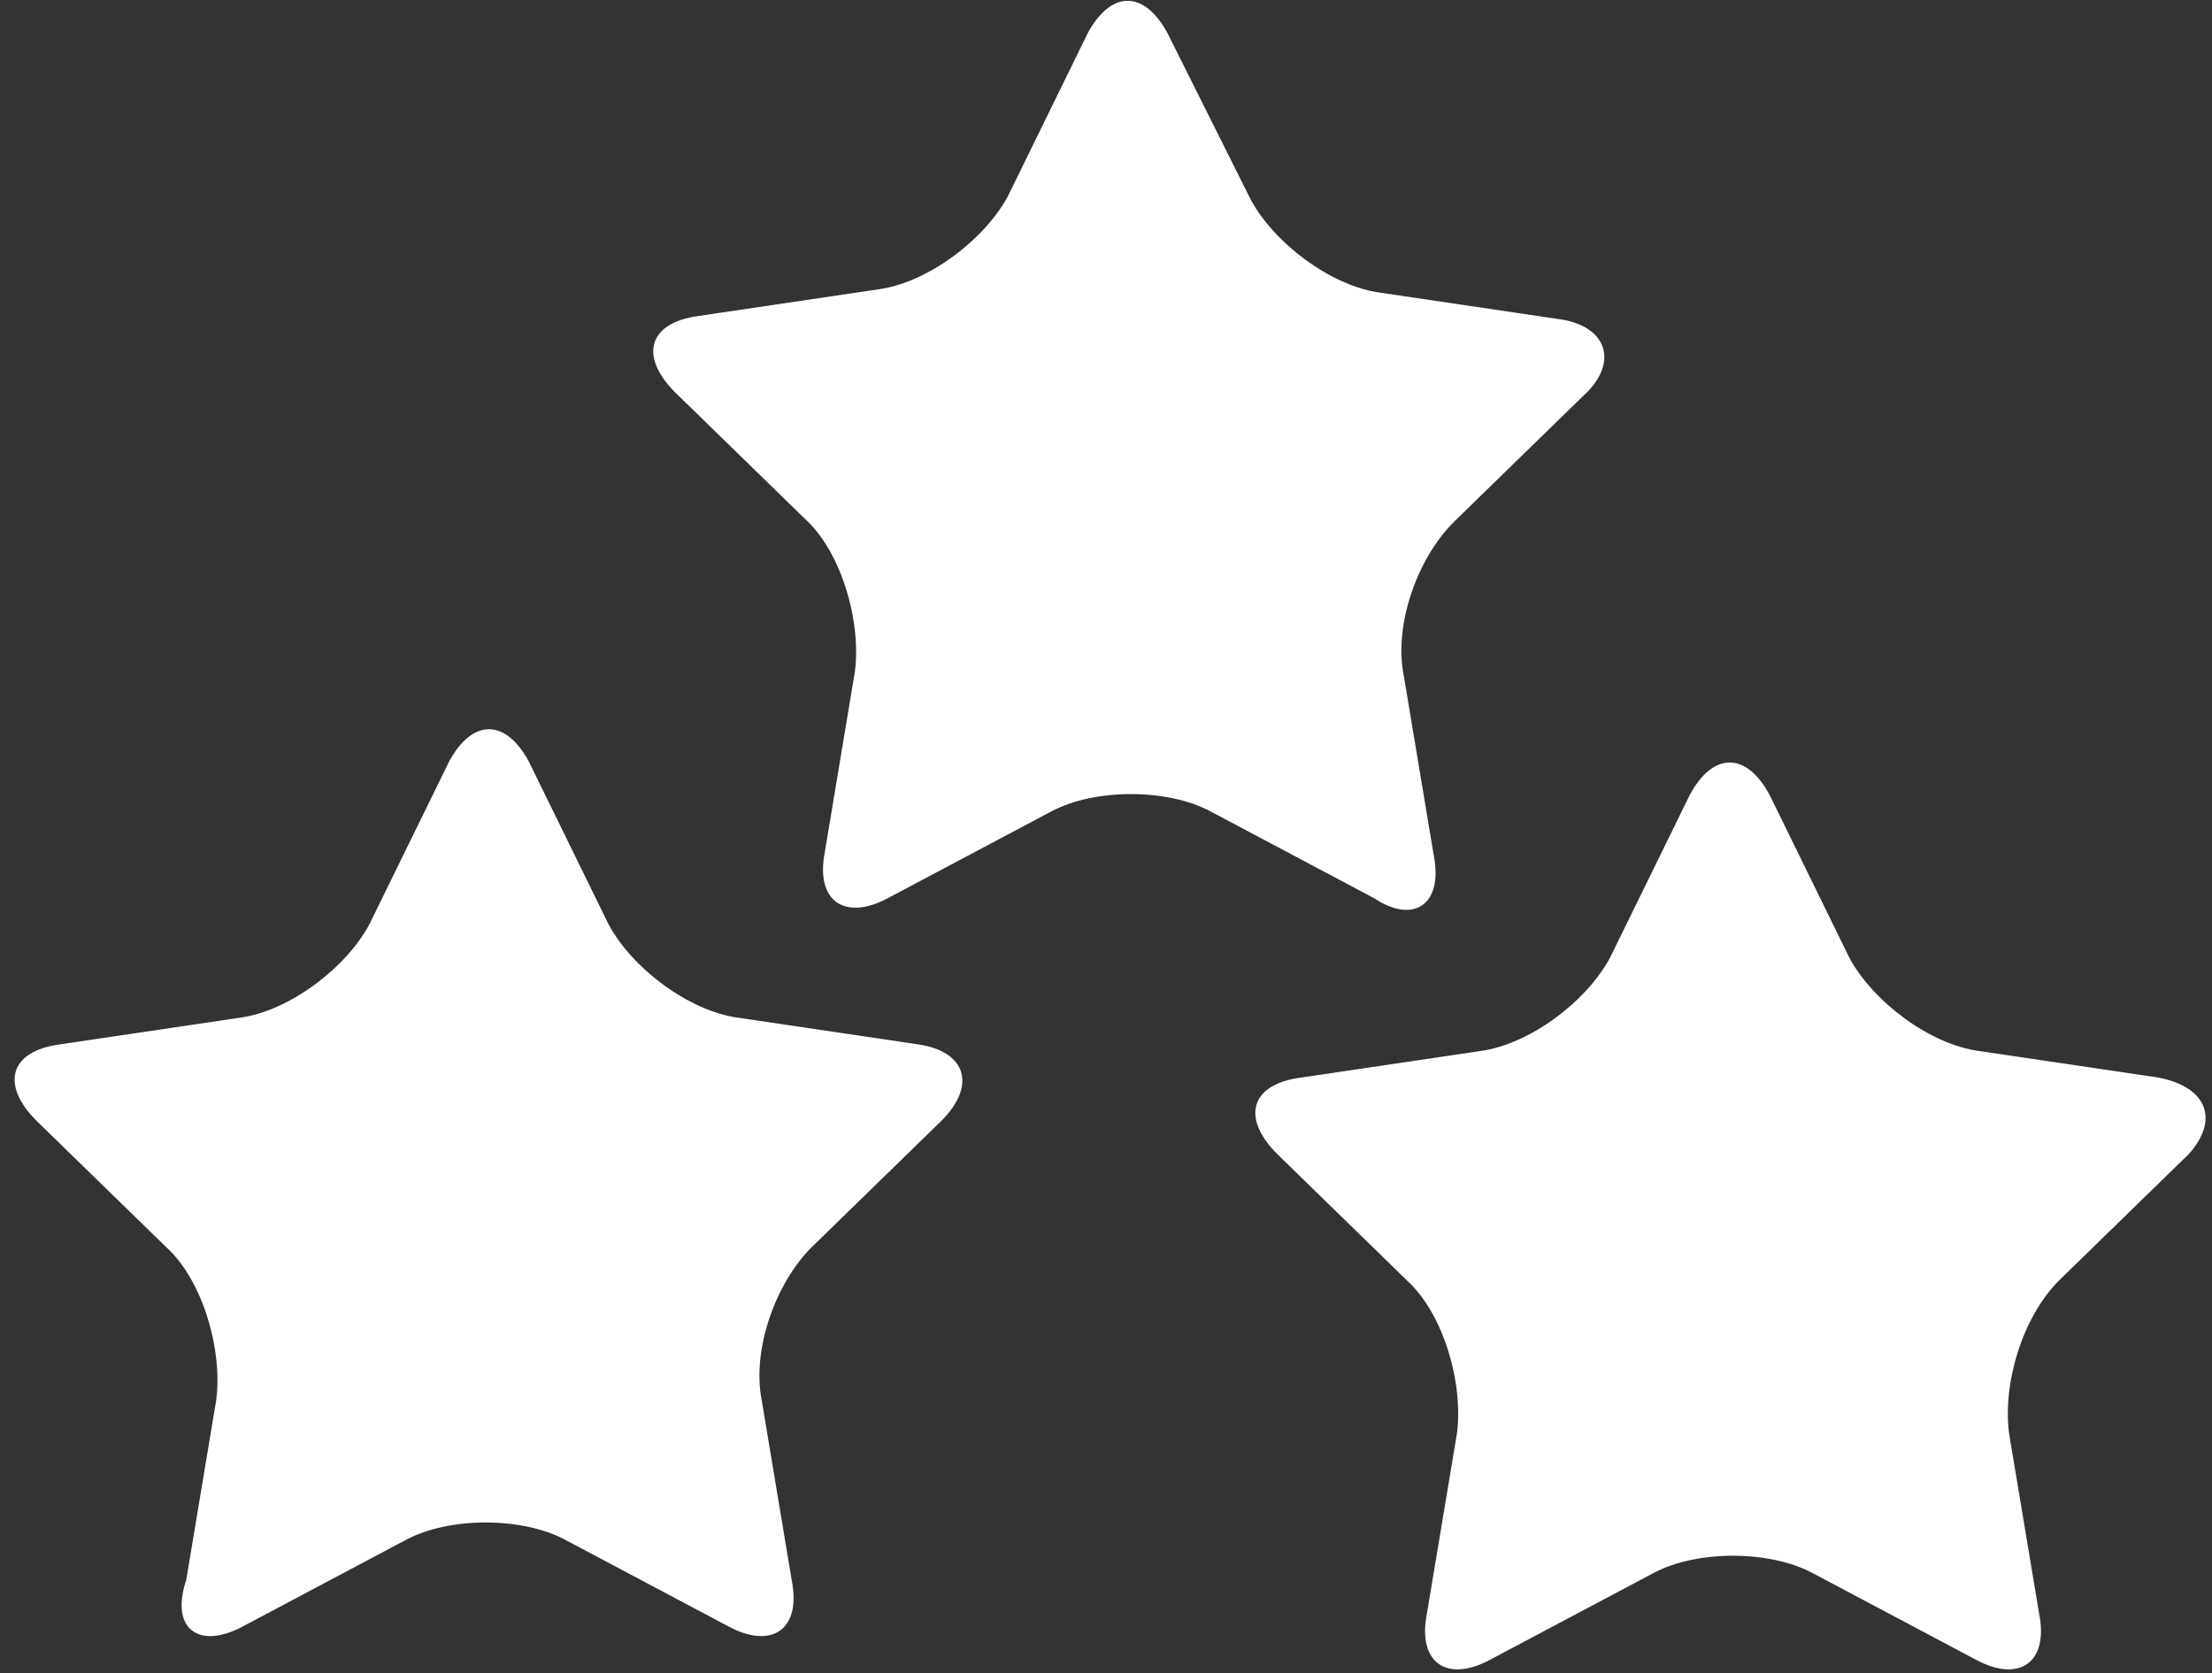 <?xml version="1.0" encoding="utf-8"?>
<!-- Generator: Adobe Illustrator 19.2.1, SVG Export Plug-In . SVG Version: 6.00 Build 0)  -->
<svg version="1.1" id="分離模式" xmlns="http://www.w3.org/2000/svg" xmlns:xlink="http://www.w3.org/1999/xlink" x="0px"
	 y="0px" viewBox="0 0 66.5 50.3" style="enable-background:new 0 0 66.5 50.3;" xml:space="preserve">
<rect x="0" y="0" width="66.5" height="50.3" fill="#333333" stroke="none"/>
<style type="text/css">
	.st0{fill:#FFFFFF;}
</style>
<g>
	<path class="st0" d="M27.6,31.4l-5.4-0.8c-1.5-0.2-3.2-1.5-3.9-2.8l-2.4-4.9c-0.7-1.3-1.7-1.3-2.4,0l-2.4,4.9
		c-0.7,1.3-2.4,2.6-3.9,2.8l-5.4,0.8c-1.5,0.2-1.8,1.2-0.7,2.3l3.9,3.8c1.1,1,1.7,3.1,1.5,4.6l-0.9,5.4C5.1,49,6,49.6,7.3,48.9
		l4.9-2.6c1.3-0.7,3.5-0.7,4.8,0l4.9,2.6c1.3,0.7,2.2,0.1,1.9-1.4l-0.9-5.4c-0.3-1.5,0.4-3.5,1.5-4.6l3.9-3.8
		C29.4,32.6,29,31.6,27.6,31.4z"/>
	<path class="st0" d="M43.1,25.7l-0.9-5.4c-0.3-1.5,0.4-3.5,1.5-4.6l3.9-3.8c1.1-1,0.7-2.1-0.7-2.3l-5.4-0.8
		c-1.5-0.2-3.2-1.5-3.9-2.8L35.1,1c-0.7-1.3-1.7-1.3-2.4,0l-2.4,4.9c-0.7,1.3-2.4,2.6-3.9,2.8l-5.4,0.8c-1.5,0.2-1.8,1.2-0.7,2.3
		l3.9,3.8c1.1,1,1.7,3.1,1.5,4.6l-0.9,5.4c-0.3,1.5,0.6,2.1,1.9,1.4l4.9-2.6c1.3-0.7,3.5-0.7,4.8,0l4.9,2.6
		C42.5,27.8,43.4,27.2,43.1,25.7z"/>
	<path class="st0" d="M64.9,32.4l-5.4-0.8c-1.5-0.2-3.2-1.5-3.9-2.8l-2.4-4.9c-0.7-1.3-1.7-1.3-2.4,0l-2.4,4.9
		c-0.7,1.3-2.4,2.6-3.9,2.8l-5.4,0.8c-1.5,0.2-1.8,1.2-0.7,2.3l3.9,3.8c1.1,1,1.7,3.1,1.5,4.6l-0.9,5.4c-0.3,1.5,0.6,2.1,1.9,1.4
		l4.9-2.6c1.3-0.7,3.5-0.7,4.8,0l4.9,2.6c1.3,0.7,2.2,0.1,1.9-1.4l-0.9-5.4c-0.2-1.5,0.4-3.5,1.5-4.6l3.9-3.8
		C66.7,33.7,66.4,32.7,64.9,32.4z"/>
</g>
</svg>
